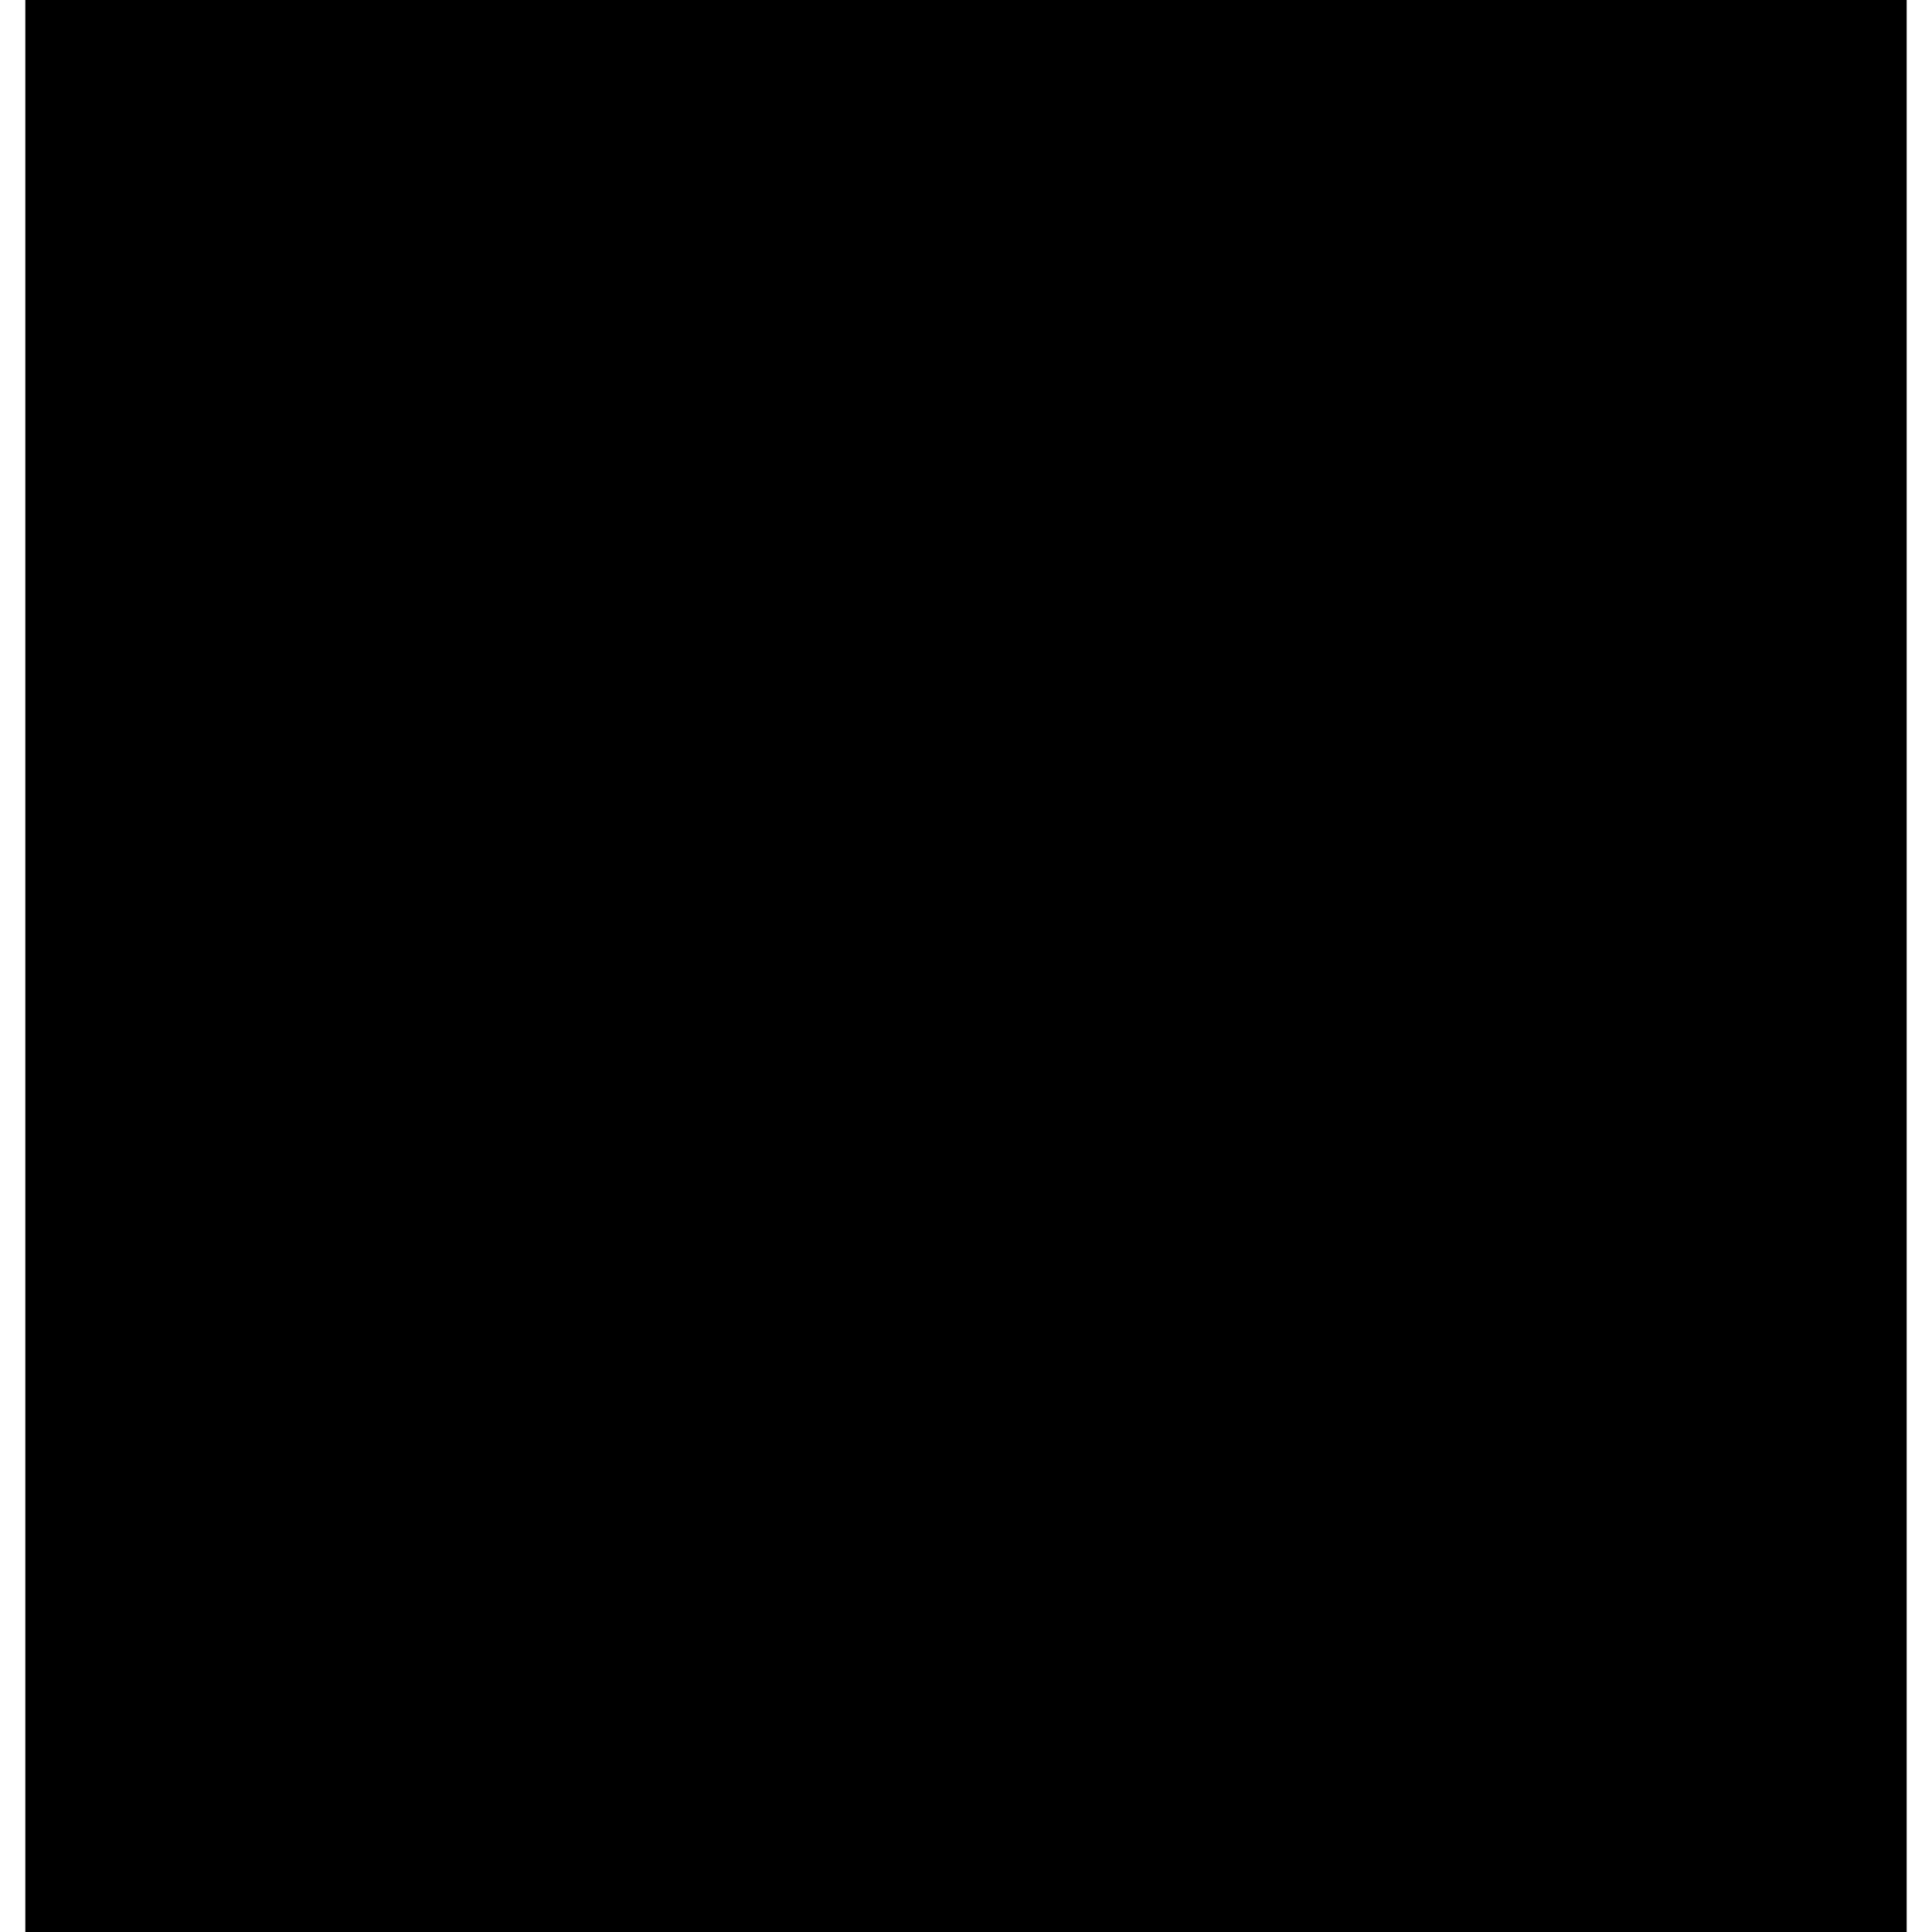 <?xml version="1.0" encoding="UTF-8"?>
<!DOCTYPE svg PUBLIC '-//W3C//DTD SVG 1.0//EN'
          'http://www.w3.org/TR/2001/REC-SVG-20010904/DTD/svg10.dtd'>
<svg height="18" stroke="#000" stroke-linecap="square" stroke-miterlimit="10" viewBox="0 0 17.72 18.2" width="18" xmlns="http://www.w3.org/2000/svg" xmlns:xlink="http://www.w3.org/1999/xlink"
><defs
  ><clipPath id="a"
    ><path d="M0 0V18.2H17.72V0Z"
    /></clipPath
    ><clipPath clip-path="url(#a)" id="b"
    ><path d="M-1004.77 248.41H19.73v-576h-1024.5Zm0 0"
    /></clipPath
    ><clipPath clip-path="url(#b)" id="c"
    ><path d="M-194.08-23.88H19.73V206.37h-213.8Zm0 0"
    /></clipPath
    ><clipPath clip-path="url(#c)" id="d"
    ><path d="M-1004.77 248.41H19.73v-576h-1024.5Zm0 0"
    /></clipPath
  ></defs
  ><g
  ><g fill="#FECBD3" stroke="none"
    ><path clip-path="url(#d)" d="M5.36 5.76l.84-.71c1.18-.01 1.88.04 2.62.25s1.52.58 2.19 1.22l1.32 2.07c.07.19.12.38.17.57l.09.38.09.92c-.04 1-.18 1.56-.32 1.97l-.28.67c-.22.02-1.13-.36-2.15-.76l-1.05-.4c-1.01-.47-1.49-.74-1.91-1.15L6.13 9.75C5.52 8.53 5.29 7.9 5.13 7.35L5.04 6.2l.32-.45Zm0 0"
      /><path clip-path="url(#d)" d="M12.07 13.2l.02-.03.19-.35c.28-.82.42-1.39.45-2.06l0-.69-.12-.75-.15-.57c-.34-.95-.8-1.68-1.4-2.26-.68-.64-1.46-1.02-2.21-1.23L6.8 5c-.61.01-1.15.28-1.47.73L4.92 6.78c.34 1.12.57 1.76.88 2.37l.68 1.19c.9.85 1.37 1.13 1.88 1.37l1.04.43c1.54.6 2.45.98 2.64 1.05l.03.01v0ZM5.39 5.78l.83-.7c1.16-.01 1.86.04 2.6.25l2.17 1.21c.58.56 1.02 1.26 1.29 1.99l.07.18.08.28.11.46.11.89c-.02.98-.15 1.54-.28 1.96l-.28.7c-.31.02-1.22-.35-2.22-.73l-1.02-.39c-.98-.46-1.44-.73-1.85-1.13L6.16 9.72c-.61-1.21-.84-1.84-1-2.38L5.08 6.21l.31-.43Zm0 0" fill="#DB5A70"
      /><path clip-path="url(#d)" d="M11.64 12.46l-.17-.76c-.2-.72-.31-1.08-.49-1.47l-.31-.6c-.53-.77-.84-1.15-1.05-1.37L8.77 7.6c-.79-.69-1-.74-1.14-.76l-.1.01.15.41.52.63.55.63.37.49.21.27.21.24.31.36.4.47.64.88c.3.54.44.83.55 1.03l.2.27" fill="#FFDFDF"
      /><path clip-path="url(#d)" d="M11.56 12.29l-.07-.14-.03-.05-.06-.09-.16-.33-.19-.35-.05-.09-.13-.21-.32-.47-.52-.63-.28-.37-.11-.13-.16-.19-.08-.11-.02-.02-.16-.22-.14-.18-.11-.14-.16-.19-.24-.28-.19-.23-.06-.08.01.01.03.04-.01-.01-.08-.14-.12-.21-.13-.22.03-.01.01 0 .02.01.05.02.12.06.14.06 0 0 .14.12.24.19.31.23.15.1.21.19.12.12.03.04.01.01.02.03.23.26.17.19.17.19.36.54.21.35.07.13.06.12.07.19.12.34.04.2.11.38.12.42.13.41.17.38.08.03.05-.21-.09-.55-.21-.73-.2-.44-.06-.13-.14-.24-.05-.14-.21-.42-.28-.41-.14-.21-.22-.37-.36-.43-.16-.16-.09-.08-.13-.12-.33-.26-.33-.32-.31-.22-.15-.07-.02 0 .01.01-.14-.11-.23-.17-.12-.07-.39-.25-.18-.04-.07.01-.02.02.05.19.09.28.19.29.12.16.09.12.09.1.27.29.32.33.24.27.09.11.05.06.22.28.21.25.42.5.12.16.18.26.36.57.25.32.19.21.14.17.08.12.06.1.14.25.23.47.16.25.07.01.02-.16-.05-.09-.01-.01Zm0 0" fill="#FFDFDF"
      /><path clip-path="url(#d)" d="M11.55 12.26l.21-.75c.07-.79.05-1.21-.07-1.69l-.26-.74c-.61-.92-1-1.35-1.27-1.57l-.58-.38-.78-.28L8.1 6.6l-.36.04-.15.11.3.35.67.44.66.49.41.45.23.25.22.23.57.67c.45.76.61 1.18.67 1.47l.09.64.09.56" fill="#FFDFDF"
      /><path clip-path="url(#d)" d="M11.56 12.07l-.01-.16-.01-.05-.02-.1-.04-.37-.07-.38-.03-.12-.08-.24-.24-.54-.29-.46-.46-.64-.12-.13-.16-.19-.09-.1-.02-.02-.18-.21-.16-.17-.12-.12-.19-.16-.29-.23-.24-.18-.08-.06.01 0 .04.03-.01-.01-.11-.12-.18-.18-.2-.18.02-.03.01 0 .02 0 .05 0 .14.01.14 0 .01 0-.01 0 .48.2.57.23.27.17.15.12.03.03.01.01.02.01.03.03.14.13.24.22.13.12.2.22.24.38.21.38.14.3.06.16.05.15.04.23.05.39-.02.21-.01.42-.04.45-.04.43-.02.42.07.08.18-.14.2-.55.08-.83-.1-.54-.03-.17-.1-.31-.03-.17-.08-.28-.16-.35-.24-.4-.17-.26-.27-.44-.48-.47-.21-.16-.12-.08-.17-.11-.43-.22-.46-.26-.4-.13-.18-.01-.02.01.01.01-.19-.06-.3-.06-.14-.01-.28-.04-.25.02-.13.06-.05.06-.01.03.14.17.21.24.28.2.15.11.12.08.11.06.33.18.26.15.18.11.22.17.11.09.06.06.24.25.22.23.36.4.19.24.16.26.15.34.2.37.13.24.16.24.1.2.04.14.03.11.05.27.03.51.05.29.08.05.11-.12 0-.11-.01-.02Zm0 0" fill="#FFDFDF"
      /><path clip-path="url(#d)" d="M11.56 12.31l-.53-.61c-.42-.6-.63-.89-.86-1.21l-.16-.2-.36-.44-.67-.84c-.55-.68-.92-.89-1.22-1.33l-.24-.33-.28-.23-.19-.06-.07.46.33.81.46.76.33.55.22.28.23.24.66.61c.71.53 1.06.79 1.3.97l.54.4.54.22" fill="#FFDFDF"
      /><path clip-path="url(#d)" d="M11.39 12.2l-.18-.11-.1-.04-.3-.22-.3-.23-.1-.08-.19-.15-.46-.34-.41-.31-.34-.3-.21-.22-.12-.12-.17-.19-.08-.11-.02-.02-.16-.22-.12-.2-.1-.15-.14-.21-.2-.32-.14-.27-.04-.09.01.01.02.05 0-.01-.03-.16-.06-.24-.04-.26.04 0 0 0 .02.01.04.03.11.09.13.08 0 0 .1.15.19.23.27.26.14.1.18.19.11.12.02.03.01.01.01.01.02.03.1.12.18.19.1.1.16.17.22.28.22.27.34.4.1.17.19.28.09.17.21.33.28.34.31.31.36.23.09-.03-.07-.24-.33-.45-.45-.56-.3-.32-.08-.1-.18-.18-.06-.12-.25-.33-.29-.33-.14-.17-.09-.16-.19-.25-.24-.28-.13-.15-.07-.08-.11-.11-.28-.26-.24-.35-.24-.26-.13-.1-.02-.01.01.01-.1-.14-.17-.22-.09-.1-.26-.37-.16-.12-.09-.02-.04.01-.07.19-.08.31.05.37.05.2.05.15.06.14.2.38.17.28.13.2.17.26.08.13.04.08.06.1.14.21.2.27.23.27.22.24.15.15.22.24.25.3.34.29.24.17.27.13.2.11.12.08.1.07.24.17.46.32.3.12.07-.05-.08-.17-.09-.06-.02 0Zm0 0" fill="#FFDFDF"
    /></g
  ></g
></svg
>
